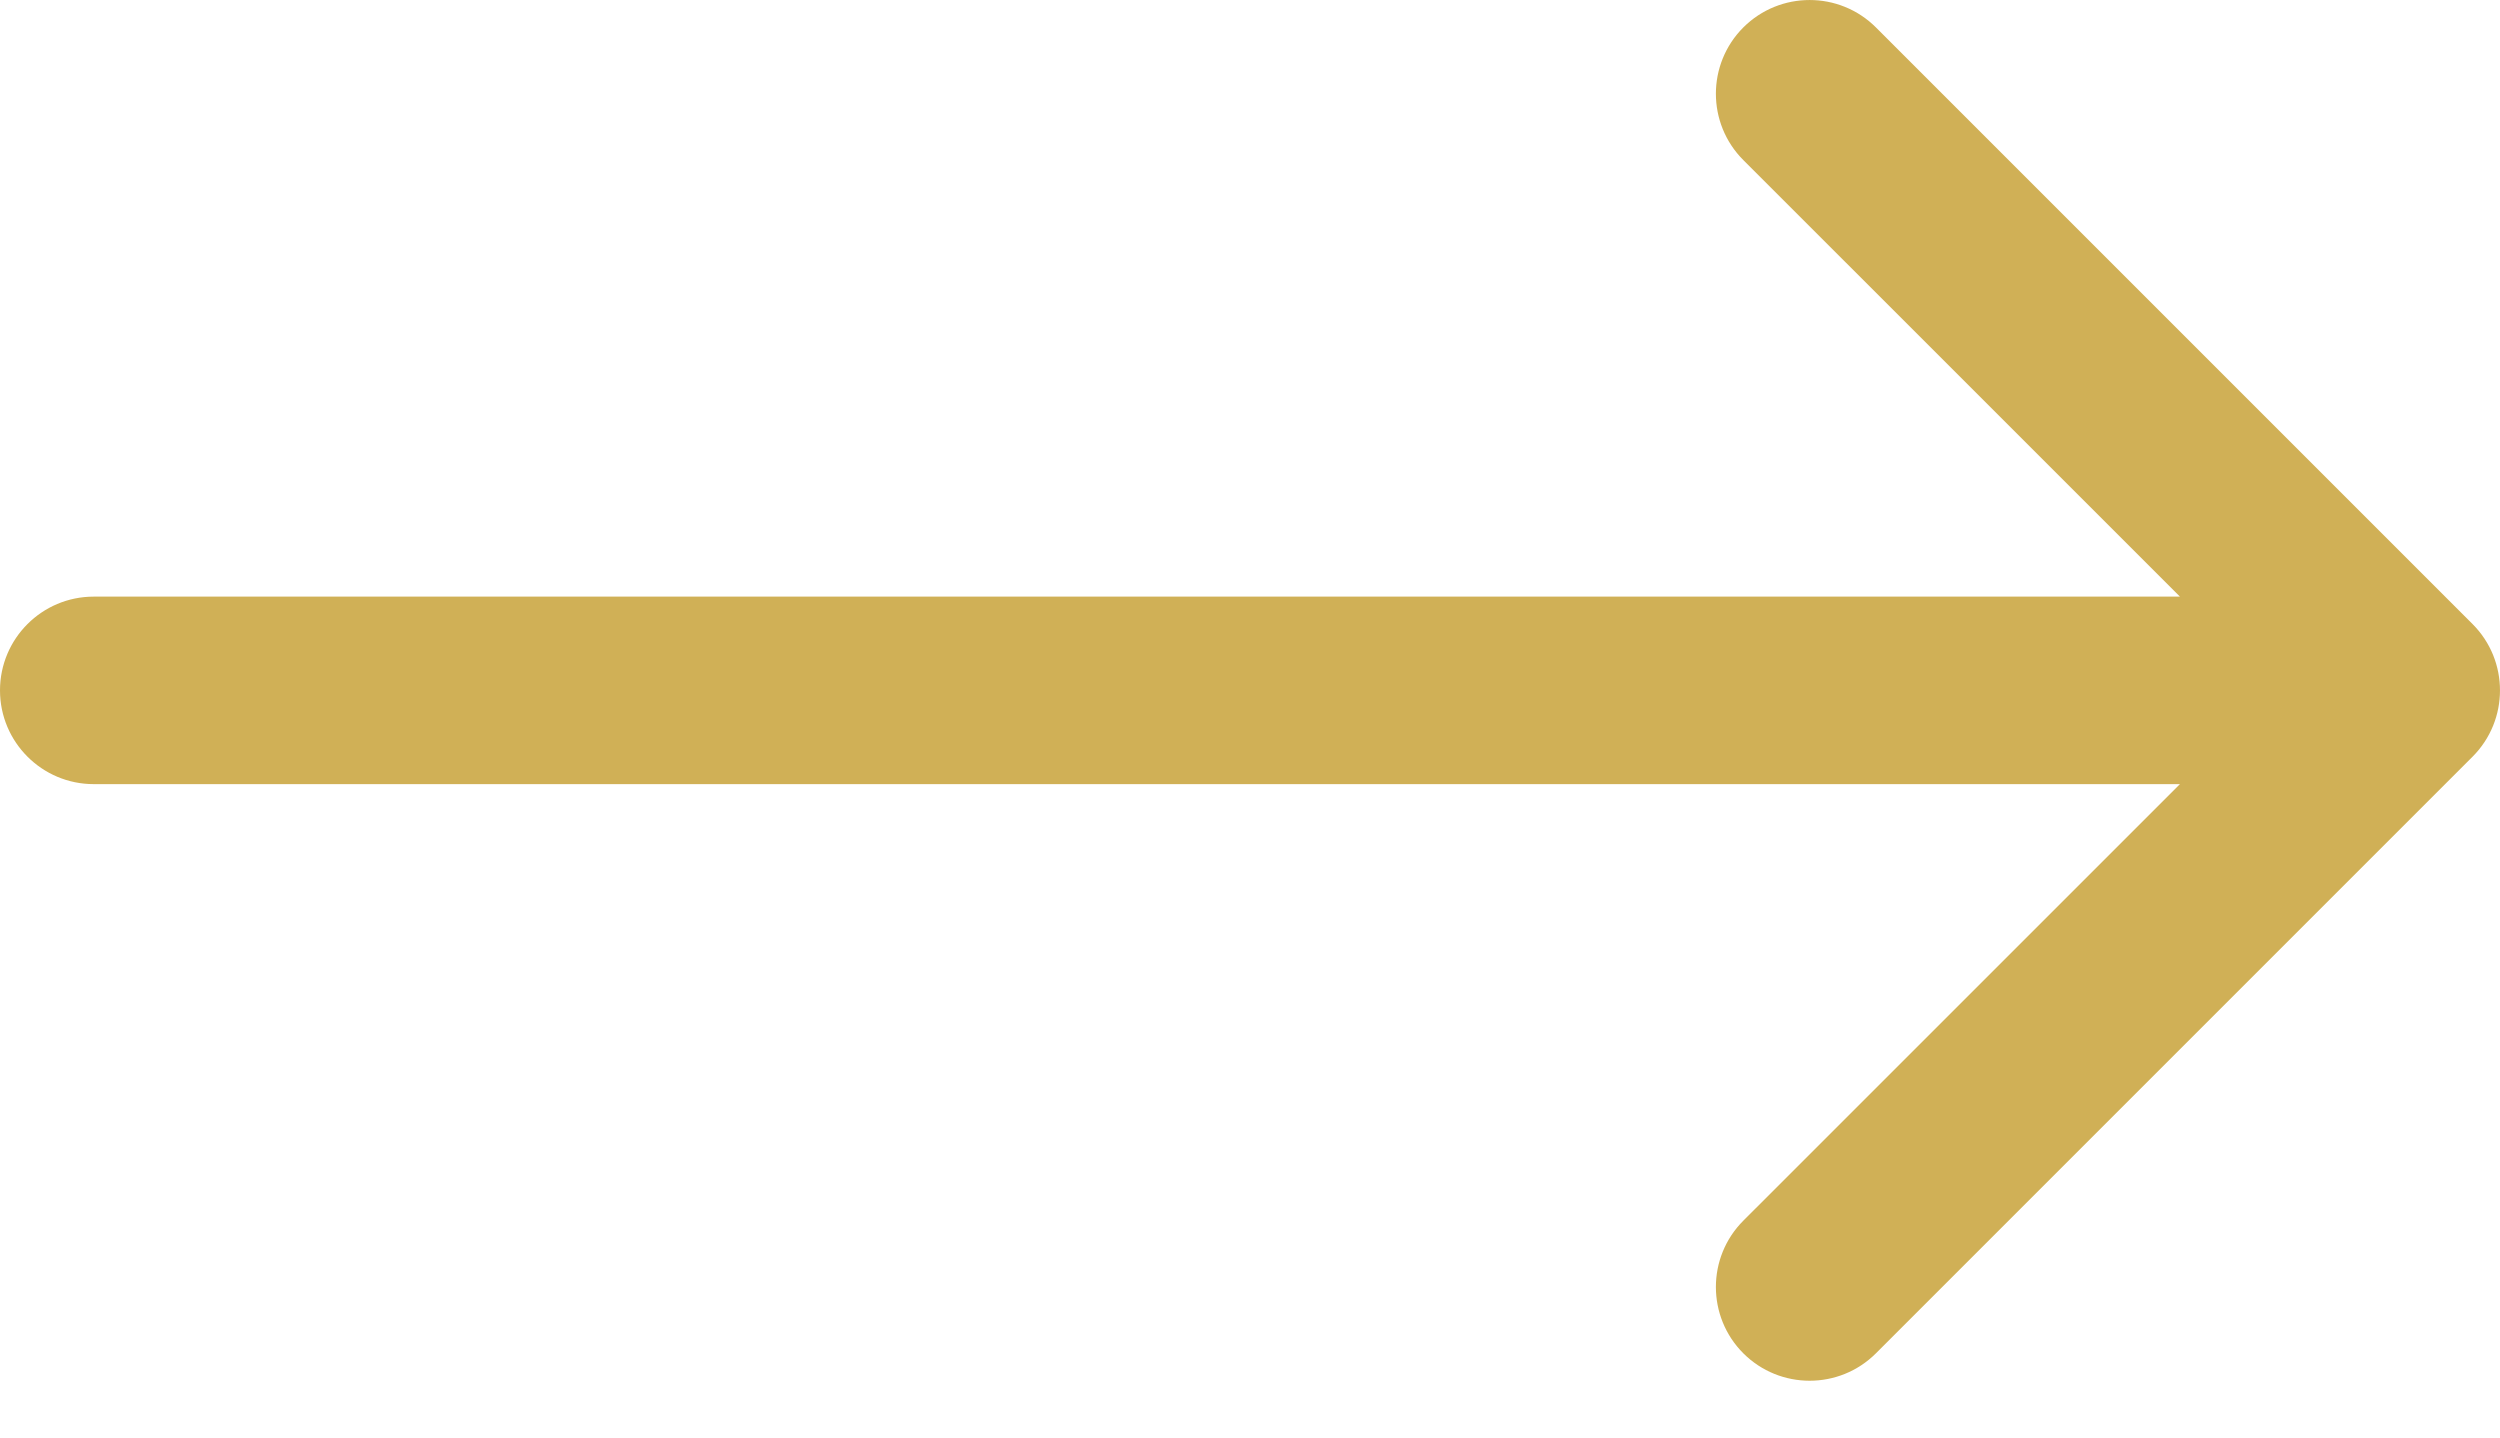 <svg width="40" height="23" viewBox="0 0 40 23" fill="none" xmlns="http://www.w3.org/2000/svg">
<g clip-path="url(#clip0_729_299)">
<path d="M39.561 9.985L30.015 0.439C29.429 -0.146 28.479 -0.146 27.893 0.439C27.308 1.025 27.308 1.975 27.893 2.561L34.879 9.546H1.5C0.672 9.546 0 10.217 0 11.046C0 11.874 0.672 12.546 1.5 12.546H34.879L27.893 19.531C27.308 20.117 27.308 21.067 27.893 21.653C28.479 22.238 29.429 22.238 30.015 21.653L39.561 12.107C40.146 11.521 40.146 10.571 39.561 9.985Z" fill="#D0B056"/>
</g>
<defs>
<clipPath id="clip0_729_299">
<rect width="40" height="22.092" fill="white"/>
</clipPath>
</defs>
</svg>
